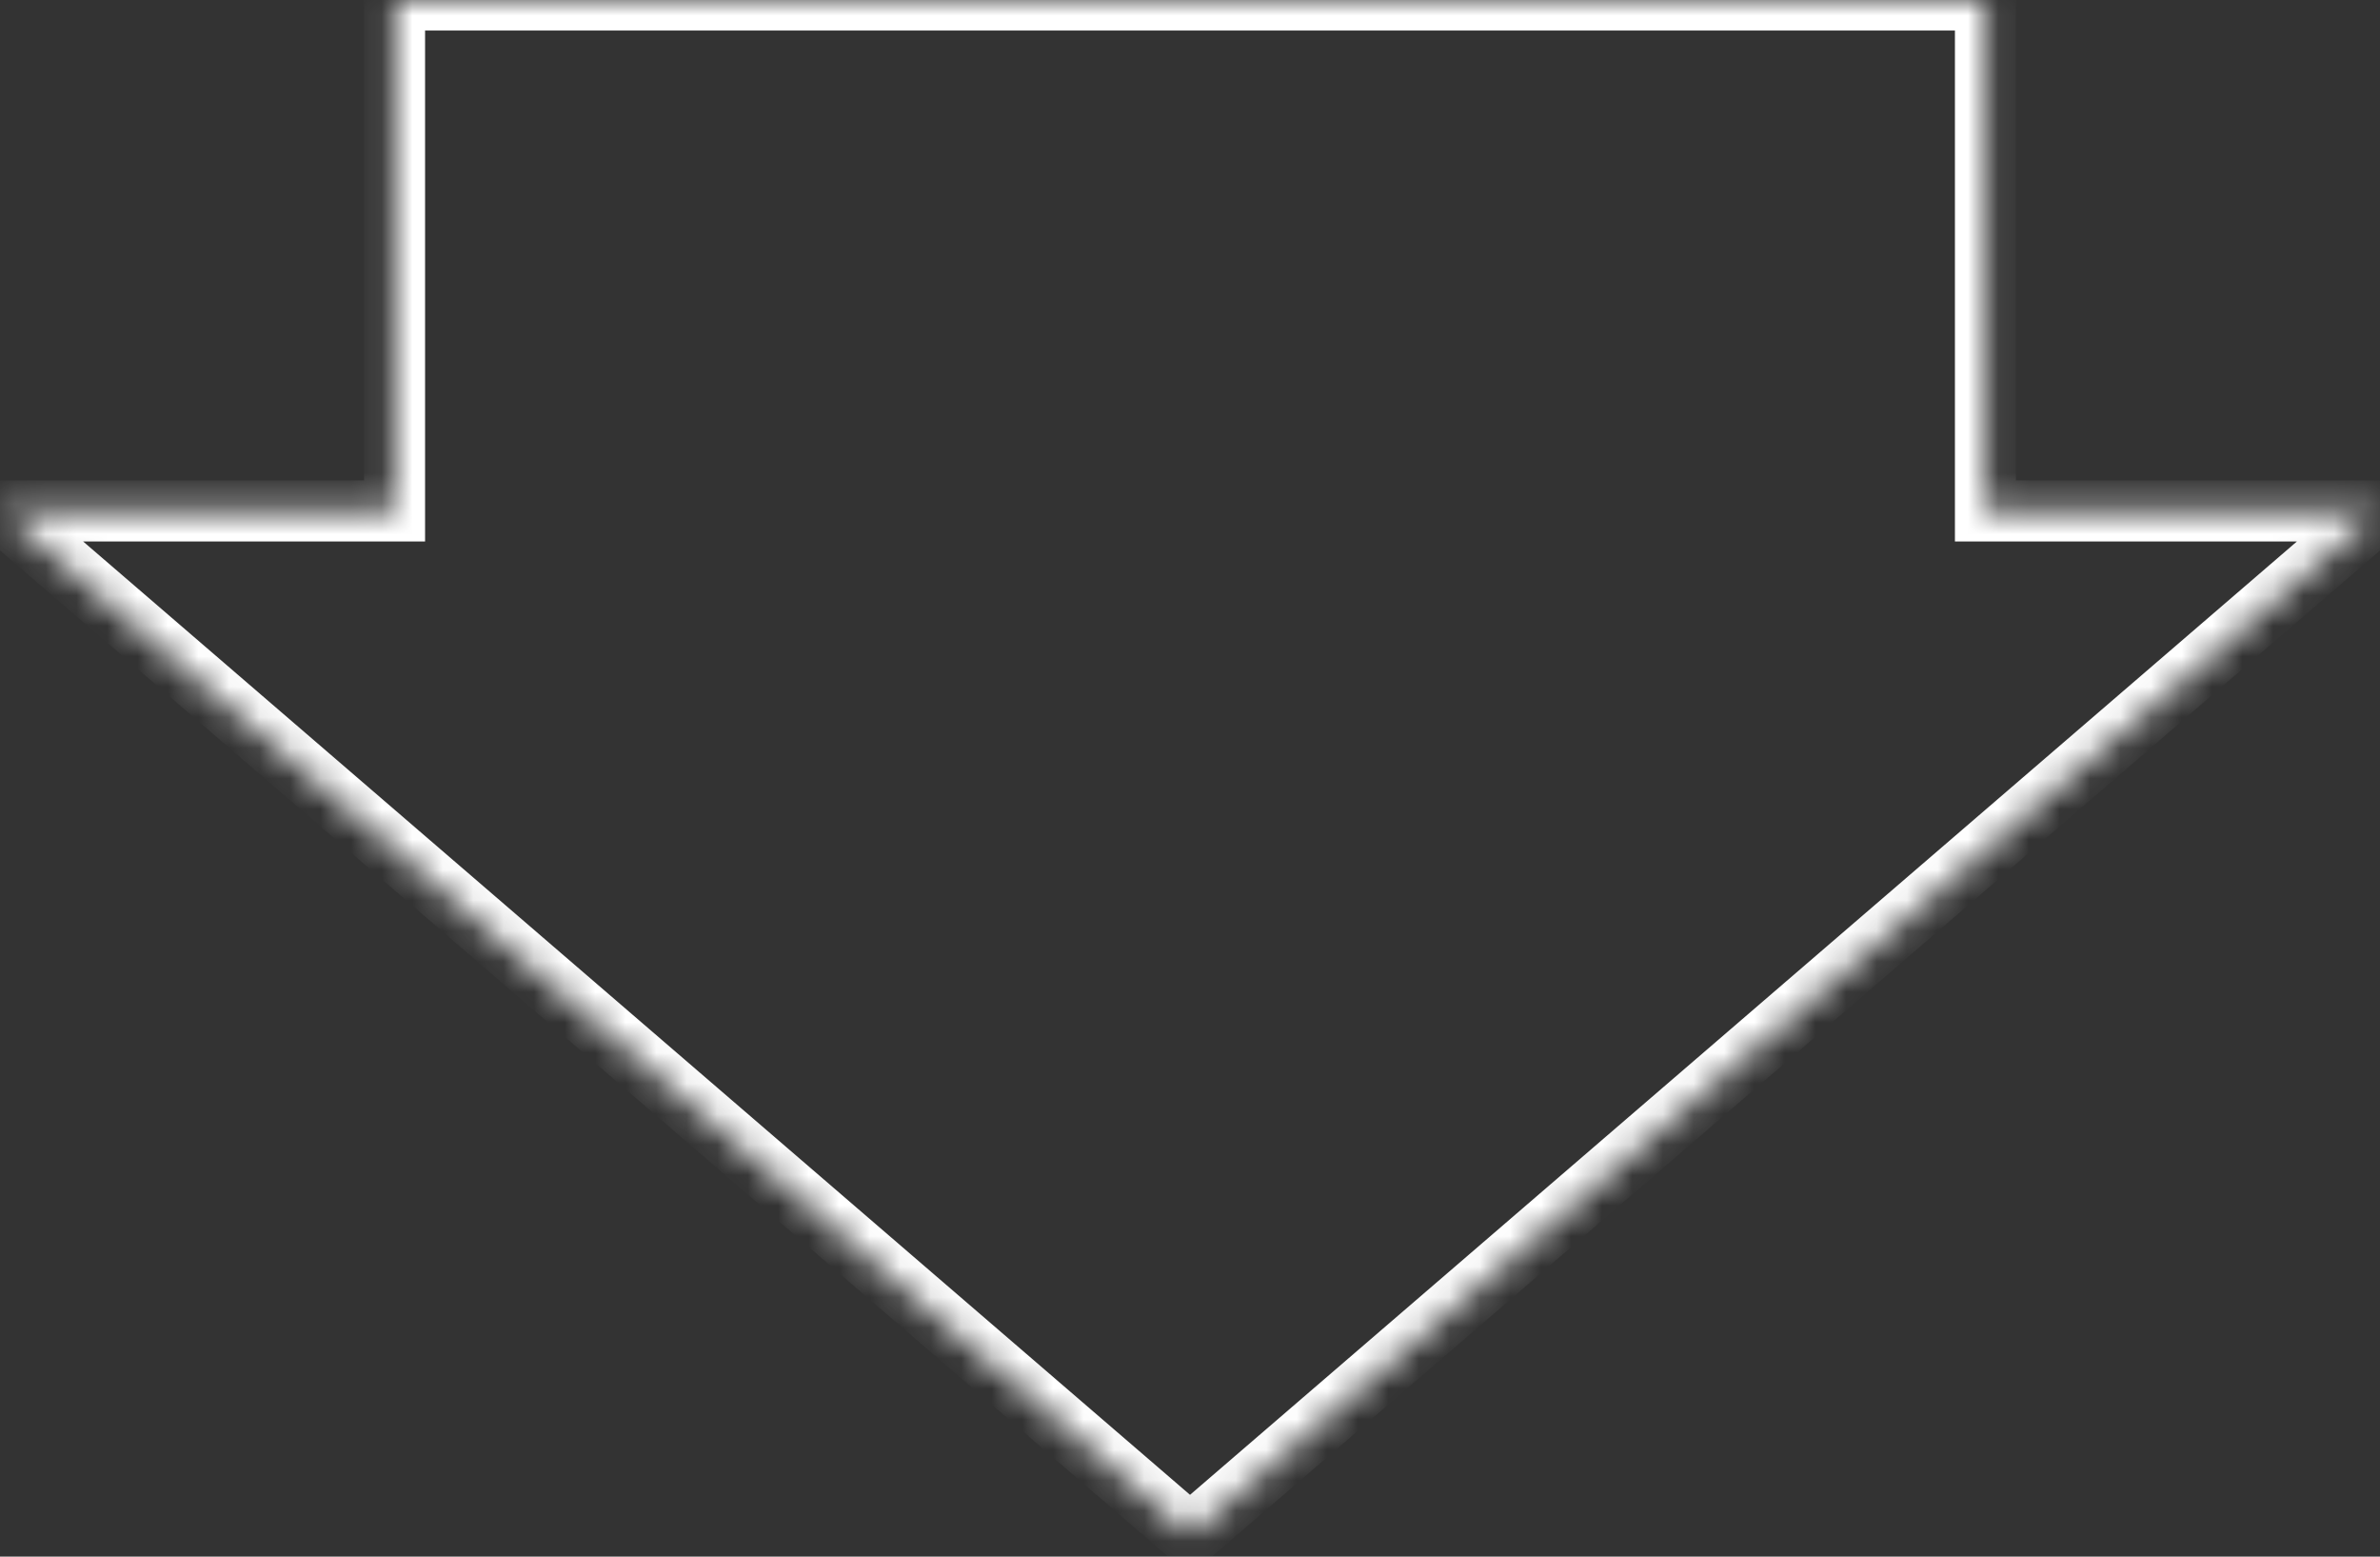 <?xml version="1.0" encoding="UTF-8"?> <svg xmlns="http://www.w3.org/2000/svg" width="78" height="51" viewBox="0 0 78 51" fill="none"><rect x="0" y="0" width="78" height="51" fill="#333333" stroke="none"/> <mask id="path-1-inside-1" fill="white"> <path fill-rule="evenodd" clip-rule="evenodd" d="M65.069 0L12.931 0L12.931 16.74L0.029 16.74L39.001 50.295L77.972 16.74L65.069 16.74V0Z"></path> </mask> <path d="M12.931 0V-1L11.931 -1V0L12.931 0ZM65.069 0L66.069 0V-1L65.069 -1V0ZM12.931 16.74V17.74H13.931V16.74H12.931ZM0.029 16.74L0.029 15.74H-2.665L-0.623 17.497L0.029 16.74ZM39.001 50.295L38.348 51.053L39.001 51.614L39.653 51.053L39.001 50.295ZM77.972 16.74L78.624 17.498L80.666 15.74H77.972V16.74ZM65.069 16.74H64.069V17.74H65.069V16.74ZM12.931 1L65.069 1V-1L12.931 -1V1ZM13.931 16.74L13.931 0L11.931 0L11.931 16.74H13.931ZM0.029 17.74L12.931 17.74L12.931 15.74L0.029 15.74L0.029 17.74ZM39.653 49.537L0.682 15.982L-0.623 17.497L38.348 51.053L39.653 49.537ZM77.319 15.982L38.348 49.537L39.653 51.053L78.624 17.498L77.319 15.982ZM65.069 17.74L77.972 17.74V15.74L65.069 15.74V17.74ZM64.069 0V16.74H66.069V0L64.069 0Z" fill="white" mask="url(#path-1-inside-1)"></path> </svg> 